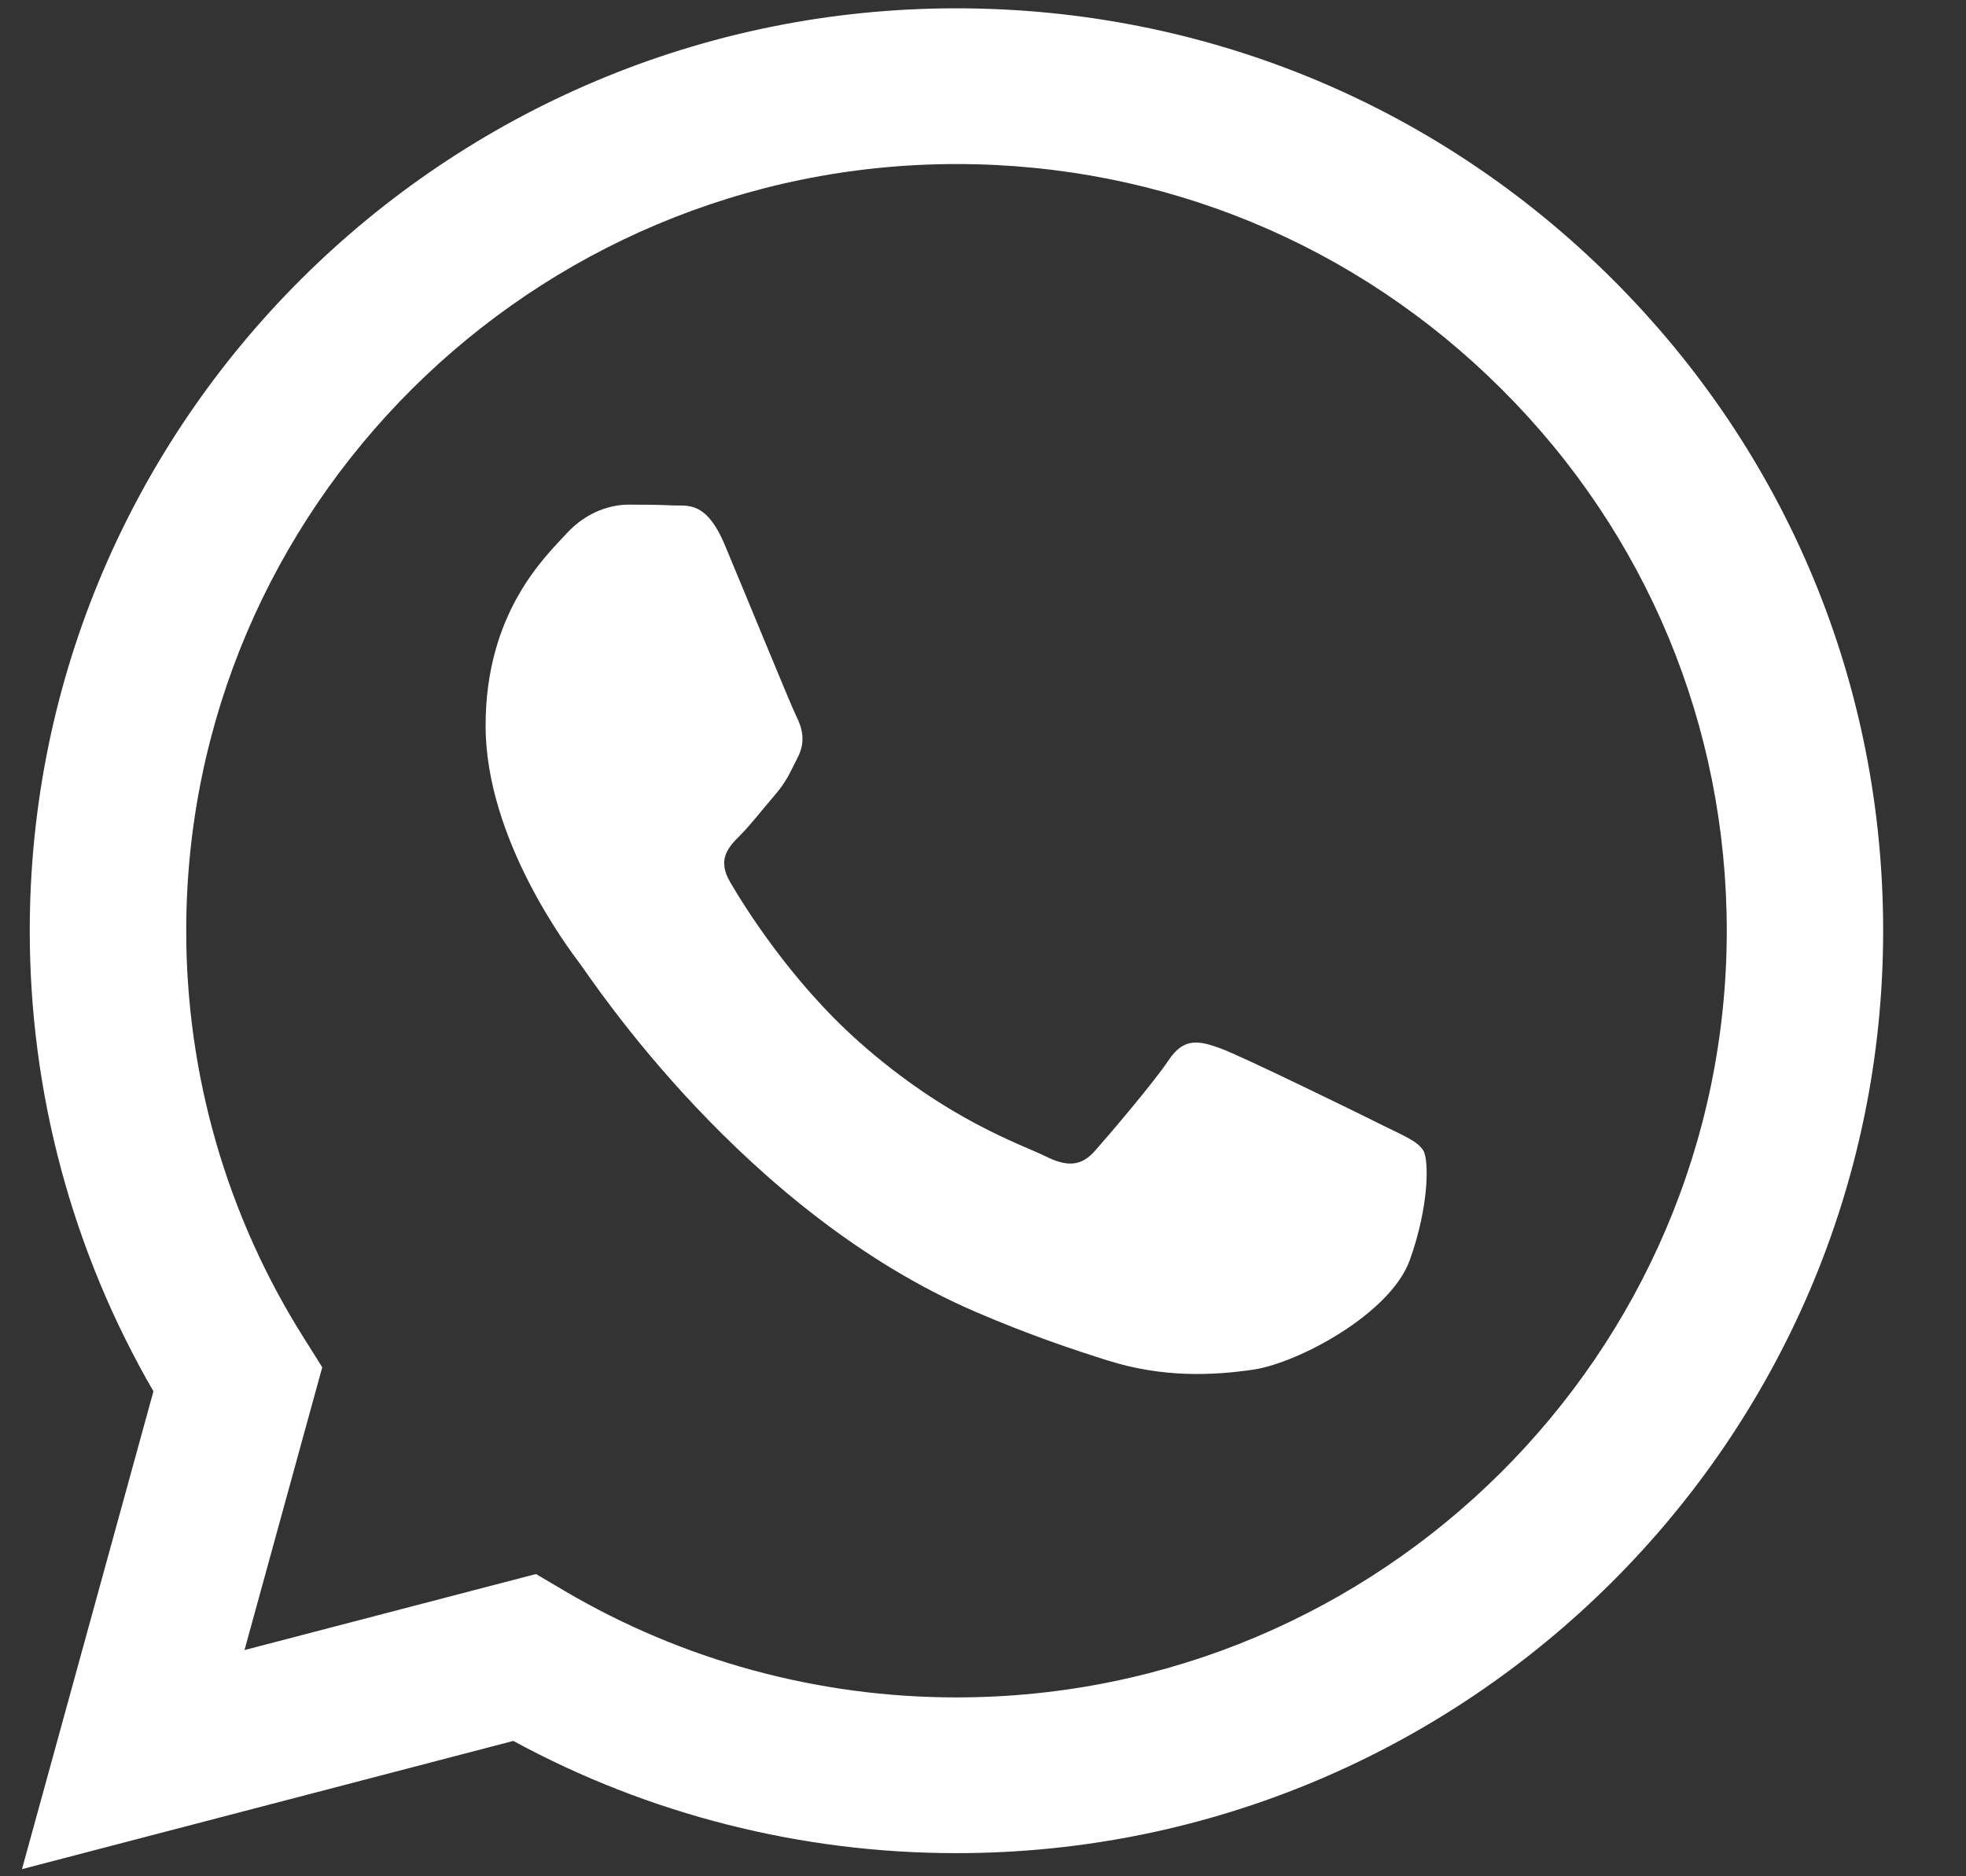 <svg width="22" height="21" viewBox="0 0 22 21" fill="none" xmlns="http://www.w3.org/2000/svg">
<rect x="0" y="0" width="22" height="21" fill="#333333" stroke="none"/>
<g clip-path="url(#clip0_3004_1240)">
<path fill-rule="evenodd" clip-rule="evenodd" d="M18.039 3.12C16.081 1.169 13.477 0.094 10.703 0.093C4.987 0.093 0.335 4.722 0.333 10.413C0.332 12.232 0.81 14.007 1.717 15.572L0.246 20.92L5.744 19.485C7.258 20.308 8.964 20.741 10.699 20.741H10.703C16.419 20.741 21.071 16.111 21.073 10.421C21.074 7.663 19.997 5.071 18.039 3.12V3.12ZM10.703 18.998H10.7C9.154 18.998 7.636 18.584 6.313 17.803L5.998 17.617L2.736 18.468L3.606 15.303L3.402 14.978C2.539 13.612 2.083 12.034 2.084 10.413C2.086 5.684 5.952 1.836 10.707 1.836C13.009 1.837 15.173 2.73 16.8 4.352C18.428 5.973 19.323 8.129 19.323 10.42C19.32 15.15 15.454 18.998 10.703 18.998V18.998ZM15.431 12.574C15.172 12.445 13.898 11.822 13.661 11.735C13.423 11.649 13.25 11.606 13.078 11.865C12.905 12.123 12.409 12.704 12.257 12.876C12.106 13.048 11.955 13.069 11.696 12.94C11.437 12.811 10.602 12.539 9.612 11.66C8.842 10.976 8.322 10.132 8.171 9.874C8.019 9.616 8.155 9.476 8.284 9.348C8.4 9.232 8.543 9.046 8.673 8.896C8.803 8.746 8.845 8.638 8.932 8.466C9.018 8.294 8.975 8.143 8.91 8.014C8.846 7.885 8.328 6.616 8.111 6.1C7.901 5.597 7.687 5.665 7.529 5.657C7.377 5.649 7.205 5.648 7.032 5.648C6.859 5.648 6.578 5.712 6.341 5.97C6.103 6.229 5.434 6.853 5.434 8.122C5.434 9.39 6.362 10.617 6.492 10.789C6.622 10.961 8.319 13.566 10.918 14.683C11.536 14.949 12.019 15.108 12.396 15.227C13.016 15.423 13.581 15.395 14.027 15.329C14.525 15.255 15.56 14.705 15.776 14.103C15.992 13.501 15.992 12.984 15.927 12.877C15.863 12.769 15.69 12.704 15.431 12.575L15.431 12.574Z" fill="white"/>
</g>
<defs>
<clipPath id="clip0_3004_1240">
<rect width="20.827" height="20.827" fill="white" transform="translate(0.246 0.093)"/>
</clipPath>
</defs>
</svg>
